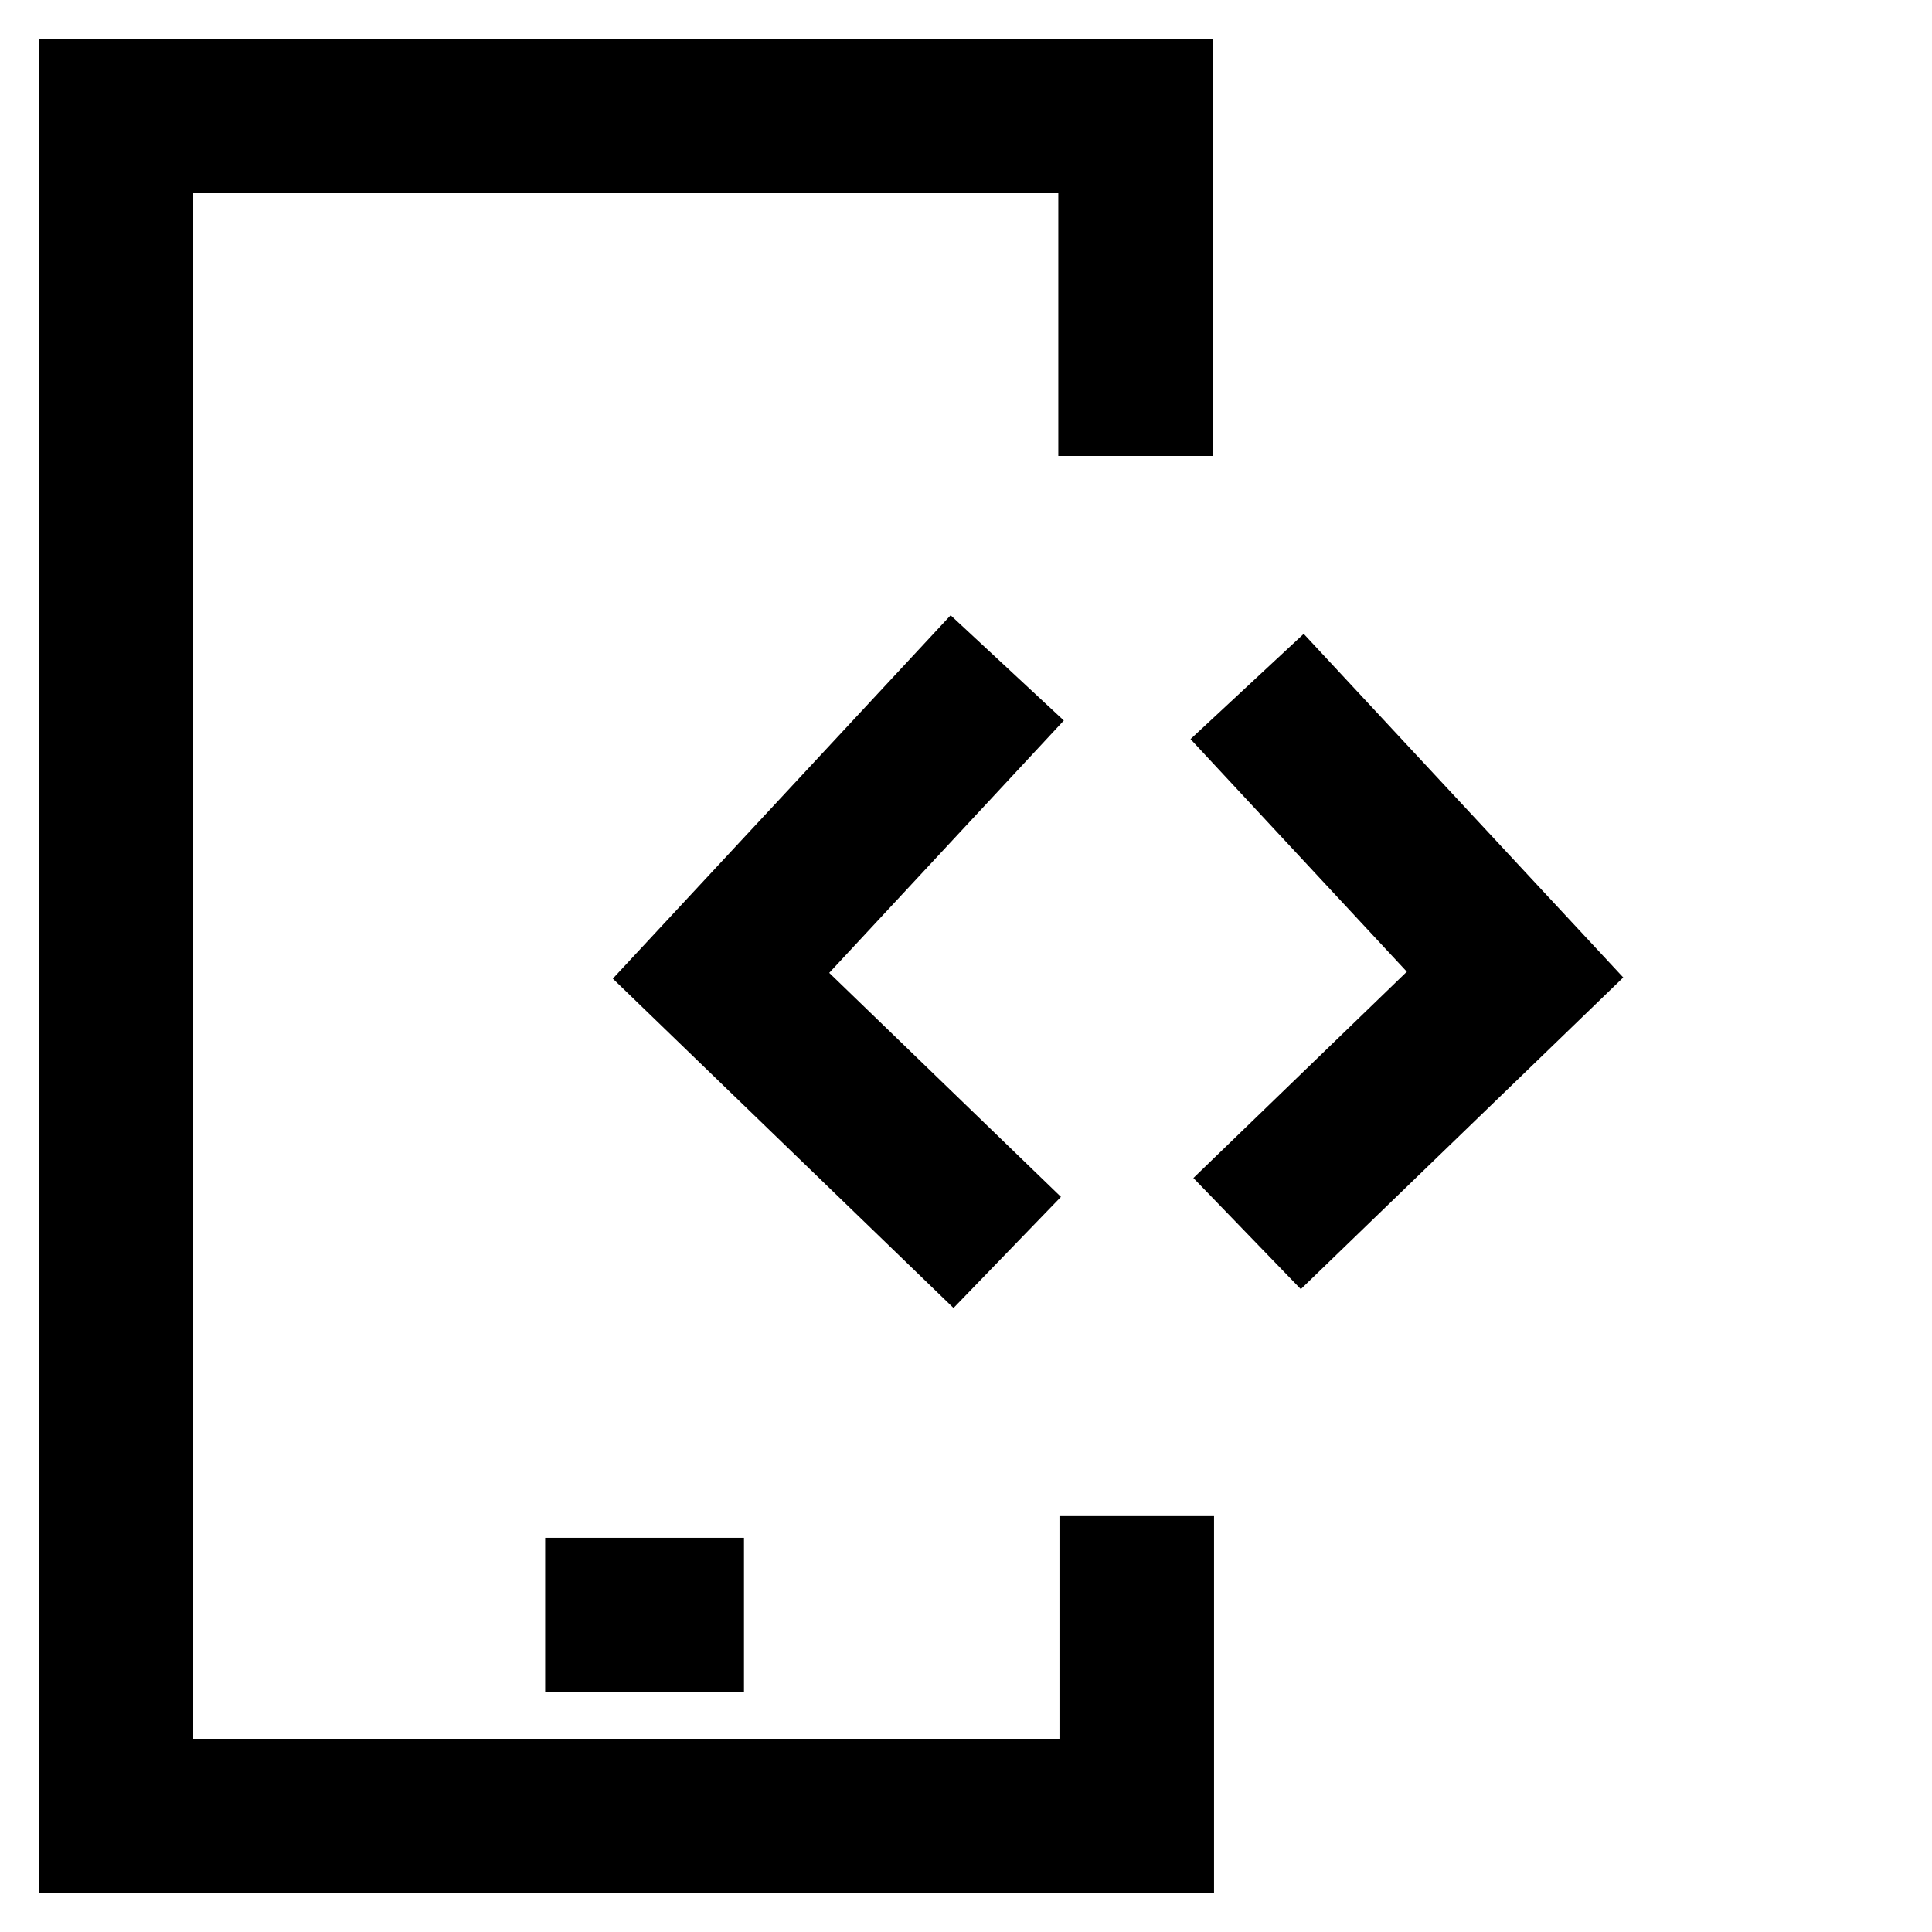 <svg width="50" height="50" viewBox="0 0 50 50" fill="none" xmlns="http://www.w3.org/2000/svg">
<path d="M14.109 41.799H19.254" stroke="black" stroke-width="4"/>
<path d="M29.389 11.8V3H3V47H29.419V39.237" stroke="black" stroke-width="4" stroke-miterlimit="10"/>
<path d="M32.275 31.925L39.209 25.222L32.275 17.766" stroke="black" stroke-width="4" stroke-miterlimit="10"/>
<path d="M26.067 32.413L18.66 25.252L26.067 17.285" stroke="black" stroke-width="4" stroke-miterlimit="10"/>
</svg>
